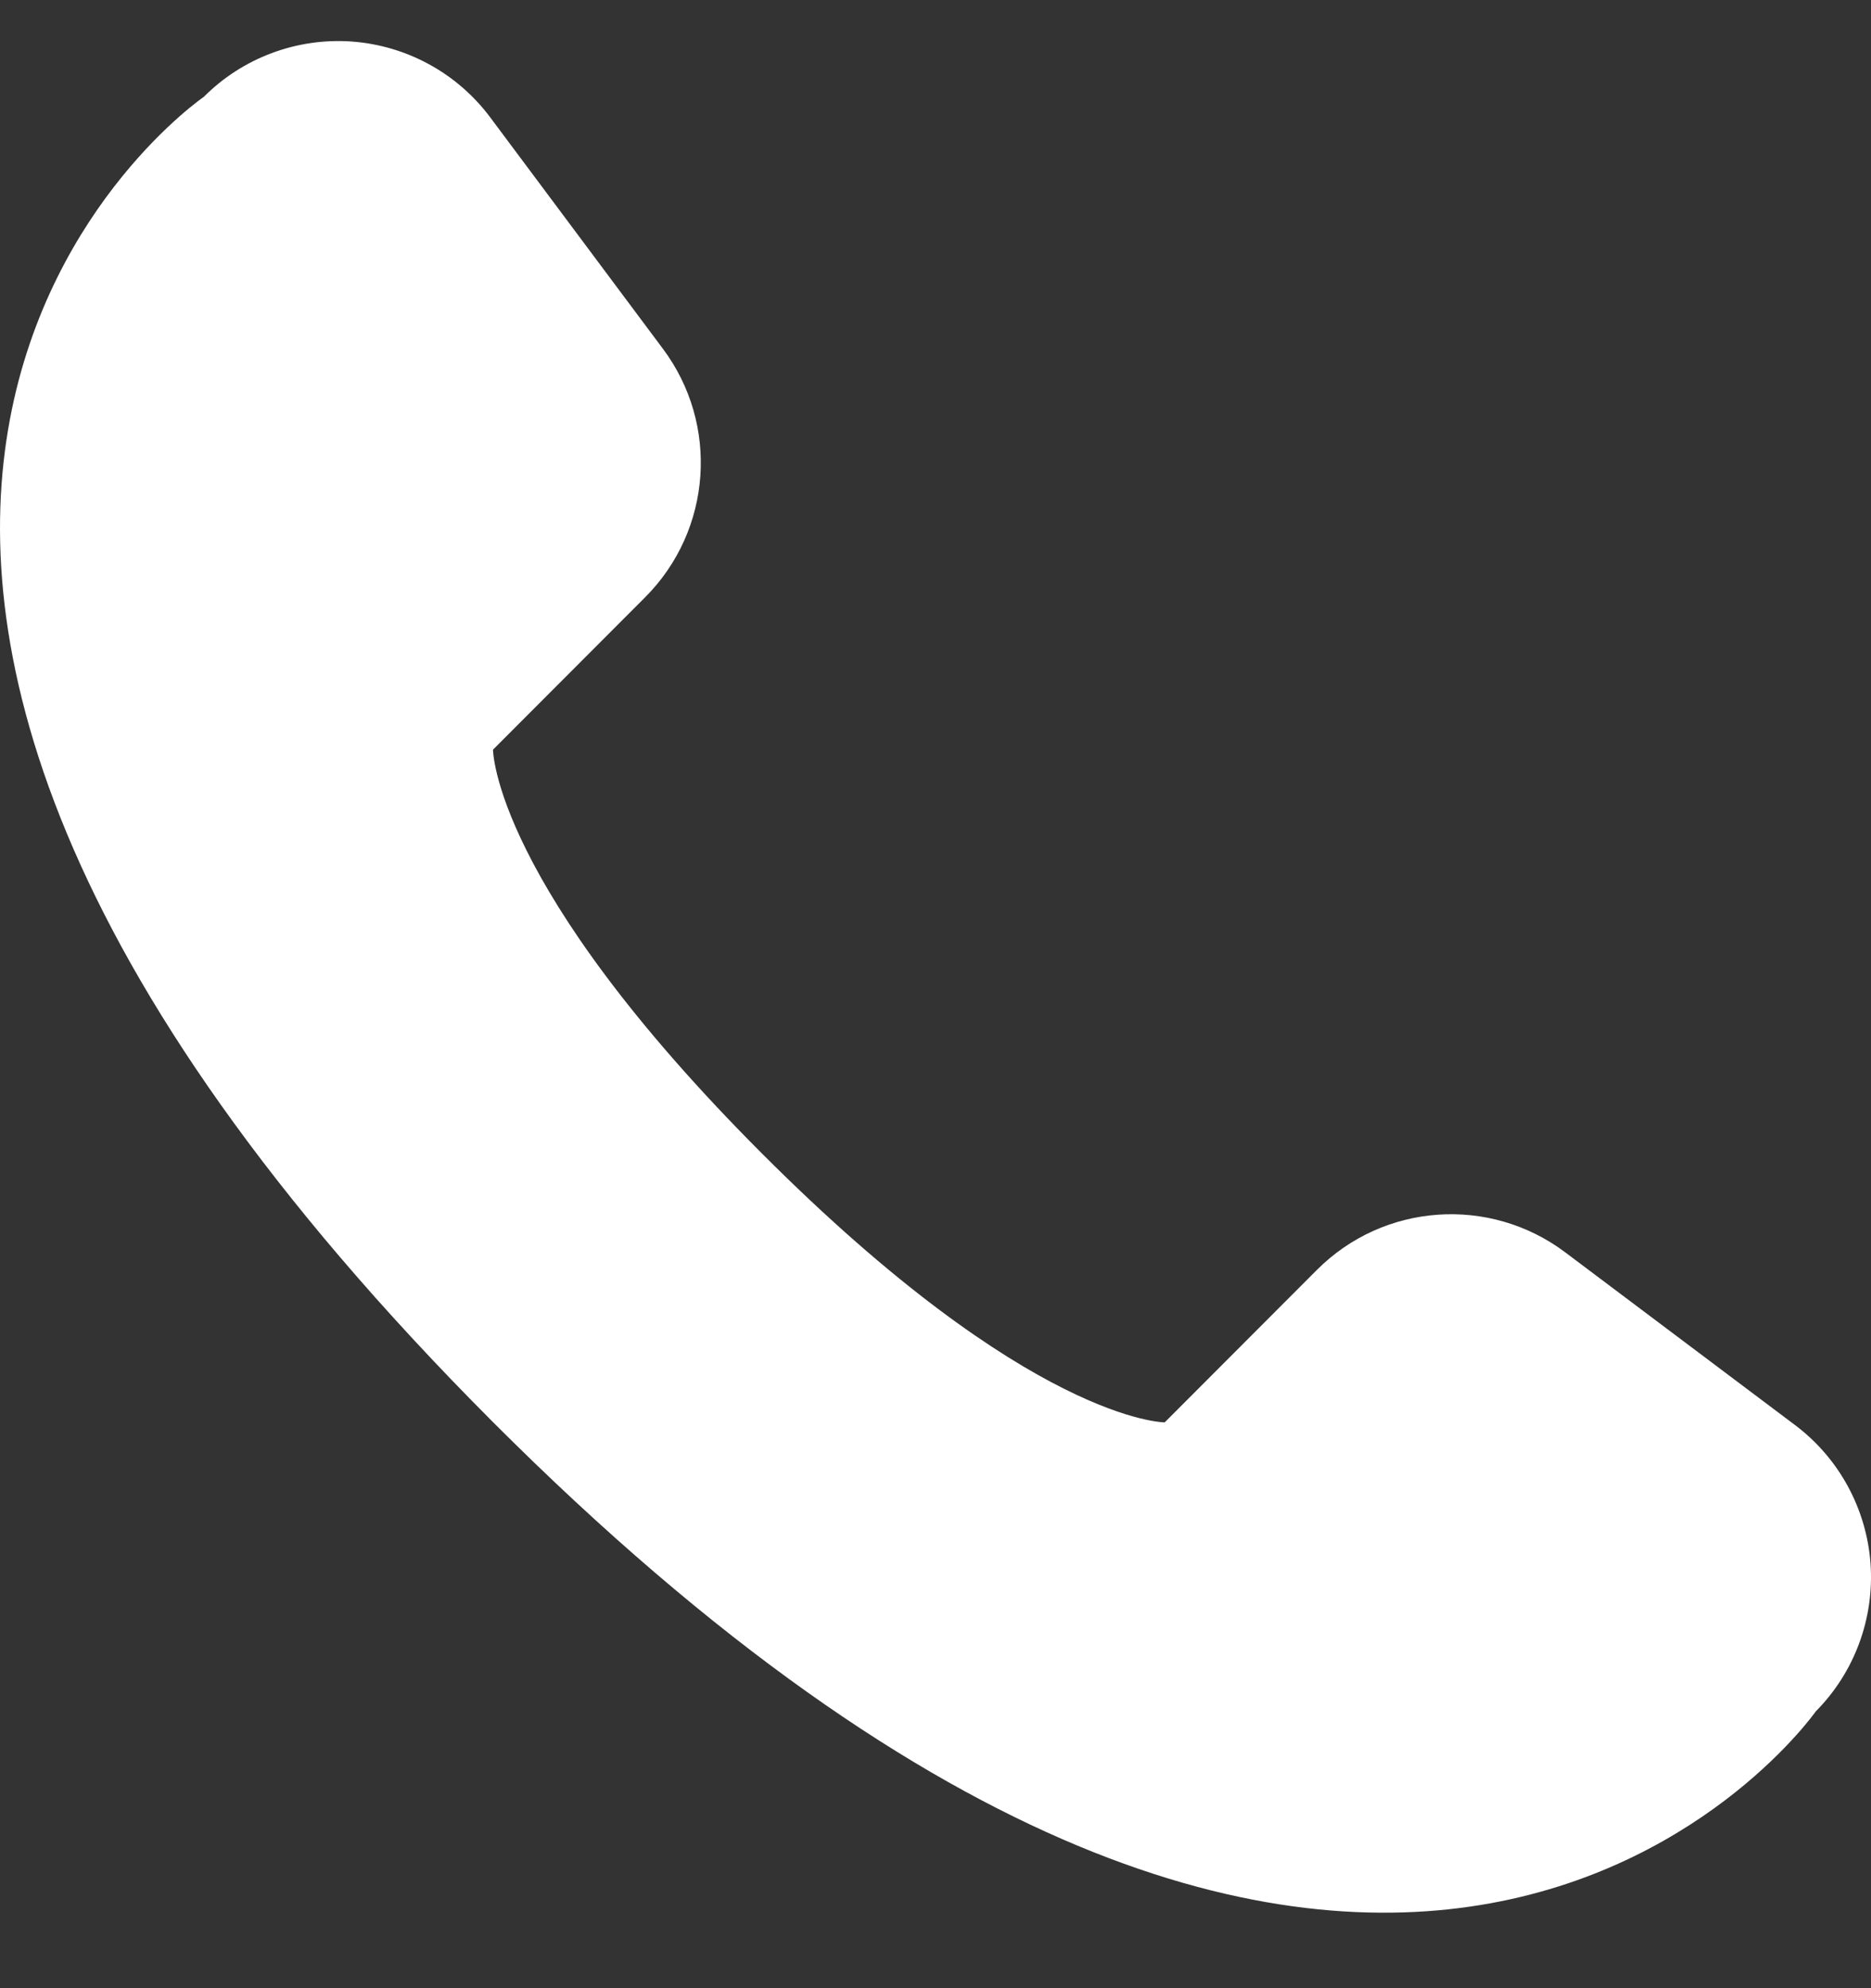 <svg width="16" height="17" viewBox="0 0 16 17" fill="none" xmlns="http://www.w3.org/2000/svg">
<rect x="0" y="0" width="16" height="17" fill="#333333" stroke="none"/>
<path d="M15.528 14.633C15.528 14.633 11.884 19.834 4.212 12.156C-3.505 4.423 1.743 0.828 1.743 0.828C2.075 0.495 2.537 0.322 3.007 0.355C3.477 0.389 3.909 0.625 4.191 1.002L5.668 2.981C6.153 3.628 6.089 4.534 5.517 5.107L4.216 6.41C4.216 6.41 4.216 7.56 6.514 9.861C8.811 12.162 9.96 12.162 9.96 12.162L11.261 10.859C11.832 10.286 12.738 10.222 13.385 10.708L15.353 12.187C15.728 12.47 15.962 12.902 15.996 13.37C16.029 13.839 15.859 14.299 15.528 14.633Z" fill="white"/>
</svg>
